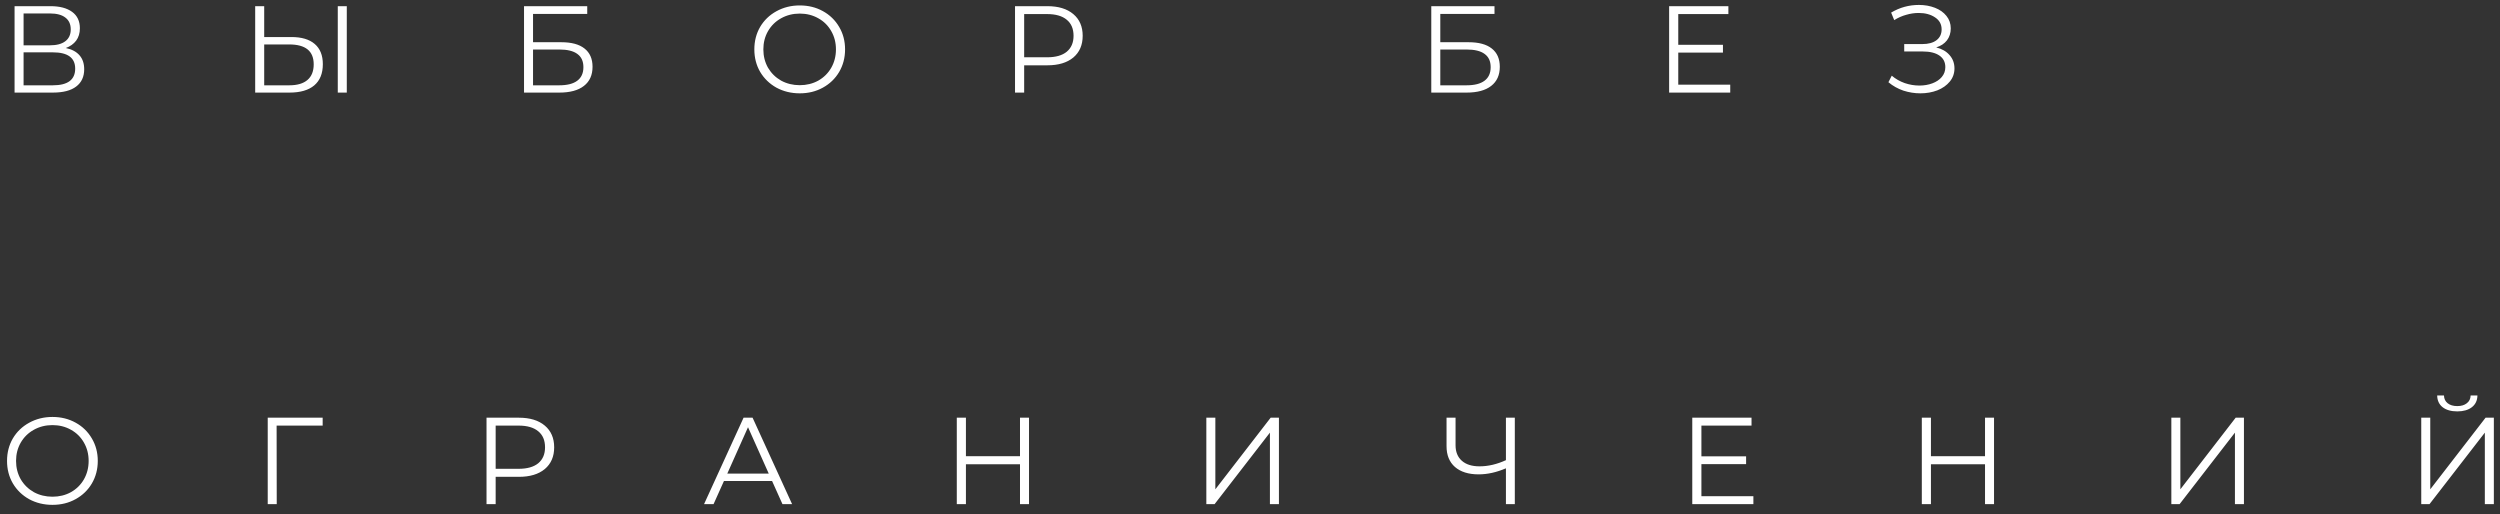 <?xml version="1.0" encoding="UTF-8"?> <svg xmlns="http://www.w3.org/2000/svg" width="243" height="50" viewBox="0 0 243 50" fill="none"><rect x="0" y="0" width="243" height="50" fill="#333333" stroke="none"/> <path d="M6.396 4.668C6.98 4.788 7.424 5.024 7.728 5.376C8.032 5.72 8.184 6.172 8.184 6.732C8.184 7.46 7.924 8.02 7.404 8.412C6.892 8.804 6.136 9 5.136 9H1.416V0.6H4.908C5.804 0.6 6.504 0.784 7.008 1.152C7.512 1.52 7.764 2.052 7.764 2.748C7.764 3.22 7.644 3.62 7.404 3.948C7.164 4.268 6.828 4.508 6.396 4.668ZM2.292 4.404H4.86C5.508 4.404 6.004 4.272 6.348 4.008C6.7 3.744 6.876 3.36 6.876 2.856C6.876 2.352 6.7 1.968 6.348 1.704C6.004 1.44 5.508 1.308 4.86 1.308H2.292V4.404ZM5.136 8.292C6.584 8.292 7.308 7.752 7.308 6.672C7.308 5.616 6.584 5.088 5.136 5.088H2.292V8.292H5.136ZM28.32 3.6C29.312 3.6 30.068 3.824 30.588 4.272C31.116 4.72 31.38 5.376 31.38 6.24C31.38 7.144 31.1 7.832 30.54 8.304C29.988 8.768 29.188 9 28.14 9H24.804V0.6H25.68V3.6H28.32ZM28.116 8.292C28.892 8.292 29.48 8.12 29.88 7.776C30.288 7.432 30.492 6.924 30.492 6.252C30.492 4.964 29.7 4.32 28.116 4.32H25.68V8.292H28.116ZM32.832 0.6H33.708V9H32.832V0.6ZM50.935 0.6H57.079V1.356H51.811V4.104H54.559C55.551 4.104 56.303 4.308 56.815 4.716C57.335 5.124 57.595 5.716 57.595 6.492C57.595 7.3 57.315 7.92 56.755 8.352C56.203 8.784 55.407 9 54.367 9H50.935V0.6ZM54.355 8.292C55.131 8.292 55.715 8.144 56.107 7.848C56.507 7.552 56.707 7.112 56.707 6.528C56.707 5.952 56.511 5.524 56.119 5.244C55.735 4.956 55.147 4.812 54.355 4.812H51.811V8.292H54.355ZM77.737 9.072C76.906 9.072 76.15 8.888 75.469 8.52C74.797 8.144 74.269 7.632 73.885 6.984C73.51 6.336 73.322 5.608 73.322 4.8C73.322 3.992 73.51 3.264 73.885 2.616C74.269 1.968 74.797 1.46 75.469 1.092C76.15 0.716 76.906 0.528 77.737 0.528C78.57 0.528 79.317 0.712 79.981 1.08C80.653 1.448 81.181 1.96 81.566 2.616C81.95 3.264 82.141 3.992 82.141 4.8C82.141 5.608 81.95 6.34 81.566 6.996C81.181 7.644 80.653 8.152 79.981 8.52C79.317 8.888 78.57 9.072 77.737 9.072ZM77.737 8.28C78.401 8.28 79.001 8.132 79.537 7.836C80.073 7.532 80.493 7.116 80.797 6.588C81.102 6.052 81.254 5.456 81.254 4.8C81.254 4.144 81.102 3.552 80.797 3.024C80.493 2.488 80.073 2.072 79.537 1.776C79.001 1.472 78.401 1.32 77.737 1.32C77.073 1.32 76.469 1.472 75.925 1.776C75.389 2.072 74.966 2.488 74.653 3.024C74.35 3.552 74.198 4.144 74.198 4.8C74.198 5.456 74.35 6.052 74.653 6.588C74.966 7.116 75.389 7.532 75.925 7.836C76.469 8.132 77.073 8.28 77.737 8.28ZM101.805 0.6C102.877 0.6 103.717 0.856 104.325 1.368C104.933 1.88 105.237 2.584 105.237 3.48C105.237 4.376 104.933 5.08 104.325 5.592C103.717 6.096 102.877 6.348 101.805 6.348H99.549V9H98.66V0.6H101.805ZM101.781 5.568C102.613 5.568 103.249 5.388 103.689 5.028C104.129 4.66 104.349 4.144 104.349 3.48C104.349 2.8 104.129 2.28 103.689 1.92C103.249 1.552 102.613 1.368 101.781 1.368H99.549V5.568H101.781ZM139.121 0.6H145.265V1.356H139.997V4.104H142.745C143.737 4.104 144.489 4.308 145.001 4.716C145.521 5.124 145.781 5.716 145.781 6.492C145.781 7.3 145.501 7.92 144.941 8.352C144.389 8.784 143.593 9 142.553 9H139.121V0.6ZM142.541 8.292C143.317 8.292 143.901 8.144 144.293 7.848C144.693 7.552 144.893 7.112 144.893 6.528C144.893 5.952 144.697 5.524 144.305 5.244C143.921 4.956 143.333 4.812 142.541 4.812H139.997V8.292H142.541ZM168.179 8.232V9H162.239V0.6H167.999V1.368H163.127V4.356H167.471V5.112H163.127V8.232H168.179ZM188.198 4.608C188.75 4.744 189.182 4.992 189.494 5.352C189.814 5.712 189.974 6.144 189.974 6.648C189.974 7.136 189.822 7.564 189.518 7.932C189.214 8.3 188.81 8.584 188.306 8.784C187.802 8.976 187.254 9.072 186.662 9.072C186.102 9.072 185.55 8.984 185.006 8.808C184.47 8.624 183.986 8.352 183.554 7.992L183.878 7.356C184.246 7.668 184.666 7.908 185.138 8.076C185.61 8.236 186.086 8.316 186.566 8.316C187.022 8.316 187.442 8.244 187.826 8.1C188.21 7.956 188.514 7.752 188.738 7.488C188.97 7.216 189.086 6.896 189.086 6.528C189.086 6.04 188.894 5.664 188.51 5.4C188.126 5.136 187.586 5.004 186.89 5.004H185.09V4.284H186.842C187.434 4.284 187.894 4.16 188.222 3.912C188.558 3.656 188.726 3.304 188.726 2.856C188.726 2.36 188.514 1.972 188.09 1.692C187.666 1.404 187.134 1.26 186.494 1.26C186.094 1.26 185.69 1.32 185.282 1.44C184.874 1.552 184.486 1.724 184.118 1.956L183.818 1.224C184.65 0.728 185.55 0.48 186.518 0.48C187.086 0.48 187.606 0.572 188.078 0.756C188.55 0.94 188.922 1.204 189.194 1.548C189.474 1.892 189.614 2.296 189.614 2.76C189.614 3.208 189.49 3.596 189.242 3.924C188.994 4.244 188.646 4.472 188.198 4.608ZM5.1 49.072C4.268 49.072 3.512 48.888 2.832 48.52C2.16 48.144 1.632 47.632 1.248 46.984C0.872 46.336 0.684 45.608 0.684 44.8C0.684 43.992 0.872 43.264 1.248 42.616C1.632 41.968 2.16 41.46 2.832 41.092C3.512 40.716 4.268 40.528 5.1 40.528C5.932 40.528 6.68 40.712 7.344 41.08C8.016 41.448 8.544 41.96 8.928 42.616C9.312 43.264 9.504 43.992 9.504 44.8C9.504 45.608 9.312 46.34 8.928 46.996C8.544 47.644 8.016 48.152 7.344 48.52C6.68 48.888 5.932 49.072 5.1 49.072ZM5.1 48.28C5.764 48.28 6.364 48.132 6.9 47.836C7.436 47.532 7.856 47.116 8.16 46.588C8.464 46.052 8.616 45.456 8.616 44.8C8.616 44.144 8.464 43.552 8.16 43.024C7.856 42.488 7.436 42.072 6.9 41.776C6.364 41.472 5.764 41.32 5.1 41.32C4.436 41.32 3.832 41.472 3.288 41.776C2.752 42.072 2.328 42.488 2.016 43.024C1.712 43.552 1.56 44.144 1.56 44.8C1.56 45.456 1.712 46.052 2.016 46.588C2.328 47.116 2.752 47.532 3.288 47.836C3.832 48.132 4.436 48.28 5.1 48.28ZM31.363 41.368H26.887L26.899 49H26.023V40.6H31.363V41.368ZM50.434 40.6C51.506 40.6 52.346 40.856 52.954 41.368C53.562 41.88 53.866 42.584 53.866 43.48C53.866 44.376 53.562 45.08 52.954 45.592C52.346 46.096 51.506 46.348 50.434 46.348H48.178V49H47.29V40.6H50.434ZM50.41 45.568C51.242 45.568 51.878 45.388 52.318 45.028C52.758 44.66 52.978 44.144 52.978 43.48C52.978 42.8 52.758 42.28 52.318 41.92C51.878 41.552 51.242 41.368 50.41 41.368H48.178V45.568H50.41ZM75.047 46.756H70.367L69.359 49H68.435L72.275 40.6H73.151L76.991 49H76.055L75.047 46.756ZM74.723 46.036L72.707 41.524L70.691 46.036H74.723ZM100.02 40.6V49H99.144V45.124H93.888V49H93V40.6H93.888V44.344H99.144V40.6H100.02ZM117.256 40.6H118.132V47.56L123.508 40.6H124.312V49H123.436V42.052L118.06 49H117.256V40.6ZM147.24 40.6V49H146.376V45.52C145.464 45.912 144.58 46.108 143.724 46.108C142.74 46.108 141.972 45.868 141.42 45.388C140.876 44.908 140.604 44.236 140.604 43.372V40.6H141.48V43.276C141.48 43.924 141.684 44.428 142.092 44.788C142.5 45.148 143.072 45.328 143.808 45.328C144.648 45.328 145.504 45.128 146.376 44.728V40.6H147.24ZM170.429 48.232V49H164.489V40.6H170.249V41.368H165.377V44.356H169.721V45.112H165.377V48.232H170.429ZM193.82 40.6V49H192.944V45.124H187.688V49H186.8V40.6H187.688V44.344H192.944V40.6H193.82ZM211.055 40.6H211.931V47.56L217.307 40.6H218.111V49H217.235V42.052L211.859 49H211.055V40.6ZM235.346 40.6H236.222V47.56L241.598 40.6H242.402V49H241.526V42.052L236.15 49H235.346V40.6ZM238.85 39.988C238.25 39.988 237.774 39.852 237.422 39.58C237.078 39.308 236.902 38.928 236.894 38.44H237.554C237.562 38.76 237.682 39.012 237.914 39.196C238.146 39.38 238.458 39.472 238.85 39.472C239.234 39.472 239.542 39.38 239.774 39.196C240.014 39.012 240.138 38.76 240.146 38.44H240.806C240.798 38.928 240.618 39.308 240.266 39.58C239.914 39.852 239.442 39.988 238.85 39.988Z" fill="white"></path> </svg> 